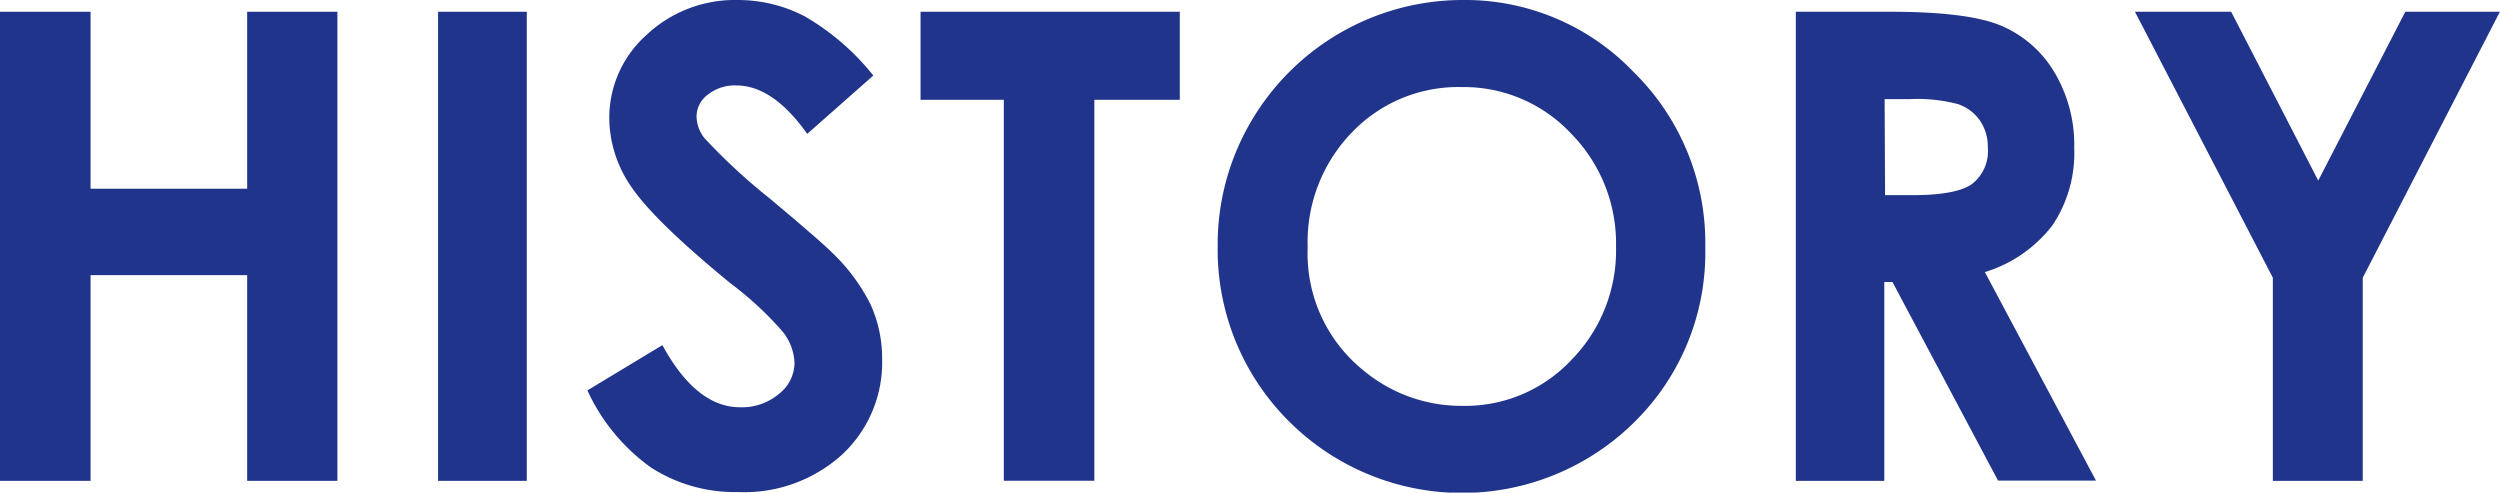 <svg xmlns="http://www.w3.org/2000/svg" viewBox="0 0 229.7 45.26"><defs><style>.cls-1{fill:#21348c;}</style></defs><title>company_title_history</title><g id="レイヤー_2" data-name="レイヤー 2"><g id="Layer_4" data-name="Layer 4"><path class="cls-1" d="M0,1.08H8.32V17.34H22.71V1.08H31v43.1H22.71V25.28H8.32v18.9H0Z"/><path class="cls-1" d="M40.25,1.08H48.4v43.1H40.25Z"/><path class="cls-1" d="M80.24,6.94,74.17,12.3c-2.13-3-4.31-4.45-6.52-4.45A4,4,0,0,0,65,8.72a2.51,2.51,0,0,0-1,1.94,3.31,3.31,0,0,0,.74,2.05,55,55,0,0,0,6,5.54q4.69,3.93,5.7,4.95A17.15,17.15,0,0,1,80,28a12,12,0,0,1,1.05,5,11.56,11.56,0,0,1-3.67,8.76,13.38,13.38,0,0,1-9.56,3.45,14.25,14.25,0,0,1-8-2.25,17.84,17.84,0,0,1-5.85-7.09l6.89-4.16q3.12,5.72,7.16,5.71a5.27,5.27,0,0,0,3.55-1.23A3.66,3.66,0,0,0,73,33.4a4.87,4.87,0,0,0-1.09-2.93A31.06,31.06,0,0,0,67.08,26q-7-5.74-9.1-8.87a11.23,11.23,0,0,1-2-6.22,10.2,10.2,0,0,1,3.41-7.69A11.86,11.86,0,0,1,67.78,0a13.34,13.34,0,0,1,6.14,1.49A22.39,22.39,0,0,1,80.24,6.94Z"/><path class="cls-1" d="M84.58,1.08H108.4V9.17h-7.85v35H92.23v-35H84.58Z"/><path class="cls-1" d="M134.37,0A21.42,21.42,0,0,1,150.1,6.62a22,22,0,0,1,6.58,16.14,21.82,21.82,0,0,1-6.49,16,22.51,22.51,0,0,1-31.89-.18,22.25,22.25,0,0,1-6.42-15.93,22.32,22.32,0,0,1,3-11.37A22.54,22.54,0,0,1,134.37,0Zm-.09,8a13.51,13.51,0,0,0-10.06,4.16,14.46,14.46,0,0,0-4.07,10.57,13.78,13.78,0,0,0,5.13,11.31,14.06,14.06,0,0,0,9.15,3.25,13.36,13.36,0,0,0,9.94-4.21,14.34,14.34,0,0,0,4.11-10.4,14.38,14.38,0,0,0-4.14-10.42A13.5,13.5,0,0,0,134.28,8Z"/><path class="cls-1" d="M165,1.08h8.69q7.14,0,10.17,1.28a10.42,10.42,0,0,1,4.87,4.23,13,13,0,0,1,1.85,7,11.93,11.93,0,0,1-2,7.11A12.4,12.4,0,0,1,182.37,25l10.21,19.16h-9l-9.7-18.25h-.75V44.18H165Zm8.2,16.85h2.57q3.91,0,5.39-1a3.84,3.84,0,0,0,1.48-3.41,4.2,4.2,0,0,0-.73-2.45,4,4,0,0,0-2-1.5,14.63,14.63,0,0,0-4.5-.46h-2.25Z"/><path class="cls-1" d="M196.16,1.08H205l8,15.51,8-15.51h8.69L217.09,25.52V44.18h-8.26V25.52Z"/></g></g></svg>
